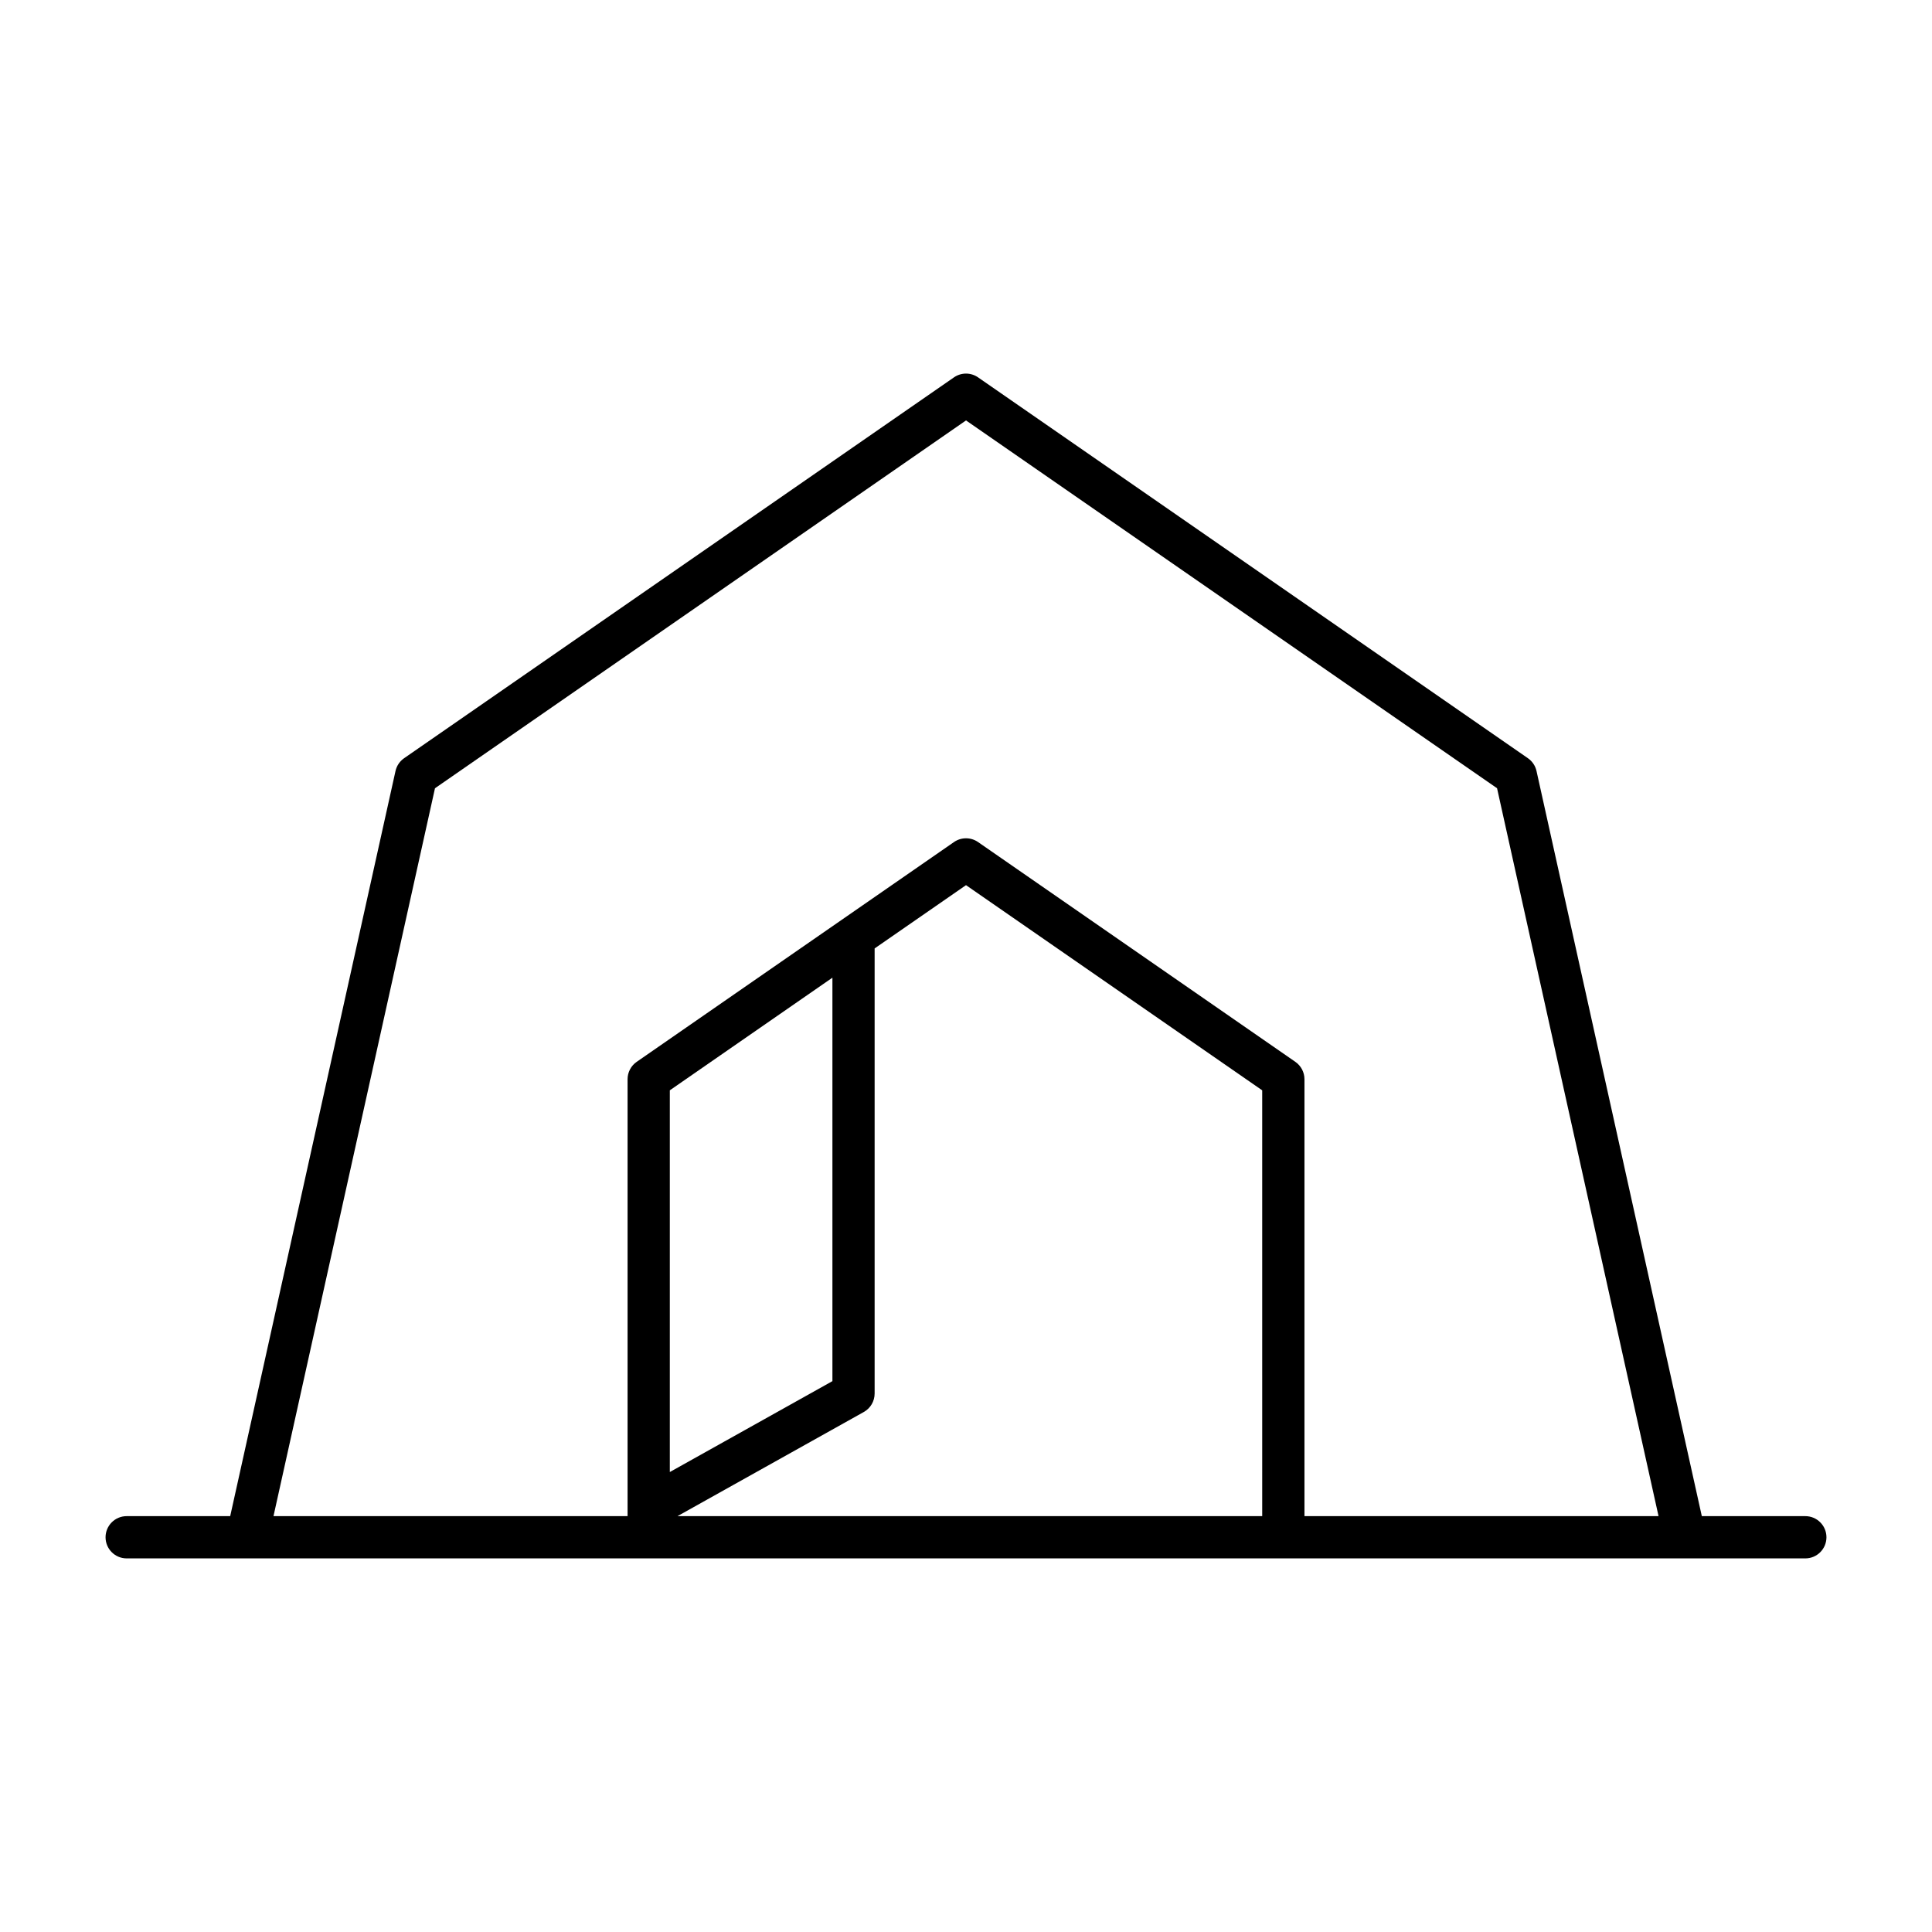 <?xml version="1.0" encoding="UTF-8"?>
<!-- Uploaded to: ICON Repo, www.svgrepo.com, Generator: ICON Repo Mixer Tools -->
<svg fill="#000000" width="800px" height="800px" version="1.1" viewBox="144 144 512 512" xmlns="http://www.w3.org/2000/svg">
 <path d="m177.57 556.99h444.86c3.094 0 5.598-2.508 5.598-5.598s-2.504-5.598-5.598-5.598h-27.43l-43.809-197.47c-0.305-1.375-1.121-2.586-2.281-3.391l-145.72-100.93c-1.914-1.328-4.461-1.328-6.375 0l-145.72 100.93c-1.16 0.805-1.973 2.016-2.281 3.391l-43.809 197.47h-27.434c-3.094 0-5.598 2.508-5.598 5.598s2.504 5.598 5.598 5.598zm300.93-11.195h-154.96l49.383-27.605c1.766-0.988 2.863-2.859 2.863-4.887v-117.96l24.215-16.77 78.496 54.371zm-156.99-11.691v-101.16l43.09-29.848v106.92zm-62.234-181.21 140.73-97.477 140.73 97.473 42.797 192.9-93.836 0.004v-115.79c0-1.836-0.902-3.555-2.41-4.602l-84.094-58.25c-1.914-1.328-4.461-1.328-6.375 0l-84.094 58.25c-1.508 1.047-2.41 2.766-2.41 4.602v115.79h-93.836z"/>
</svg>